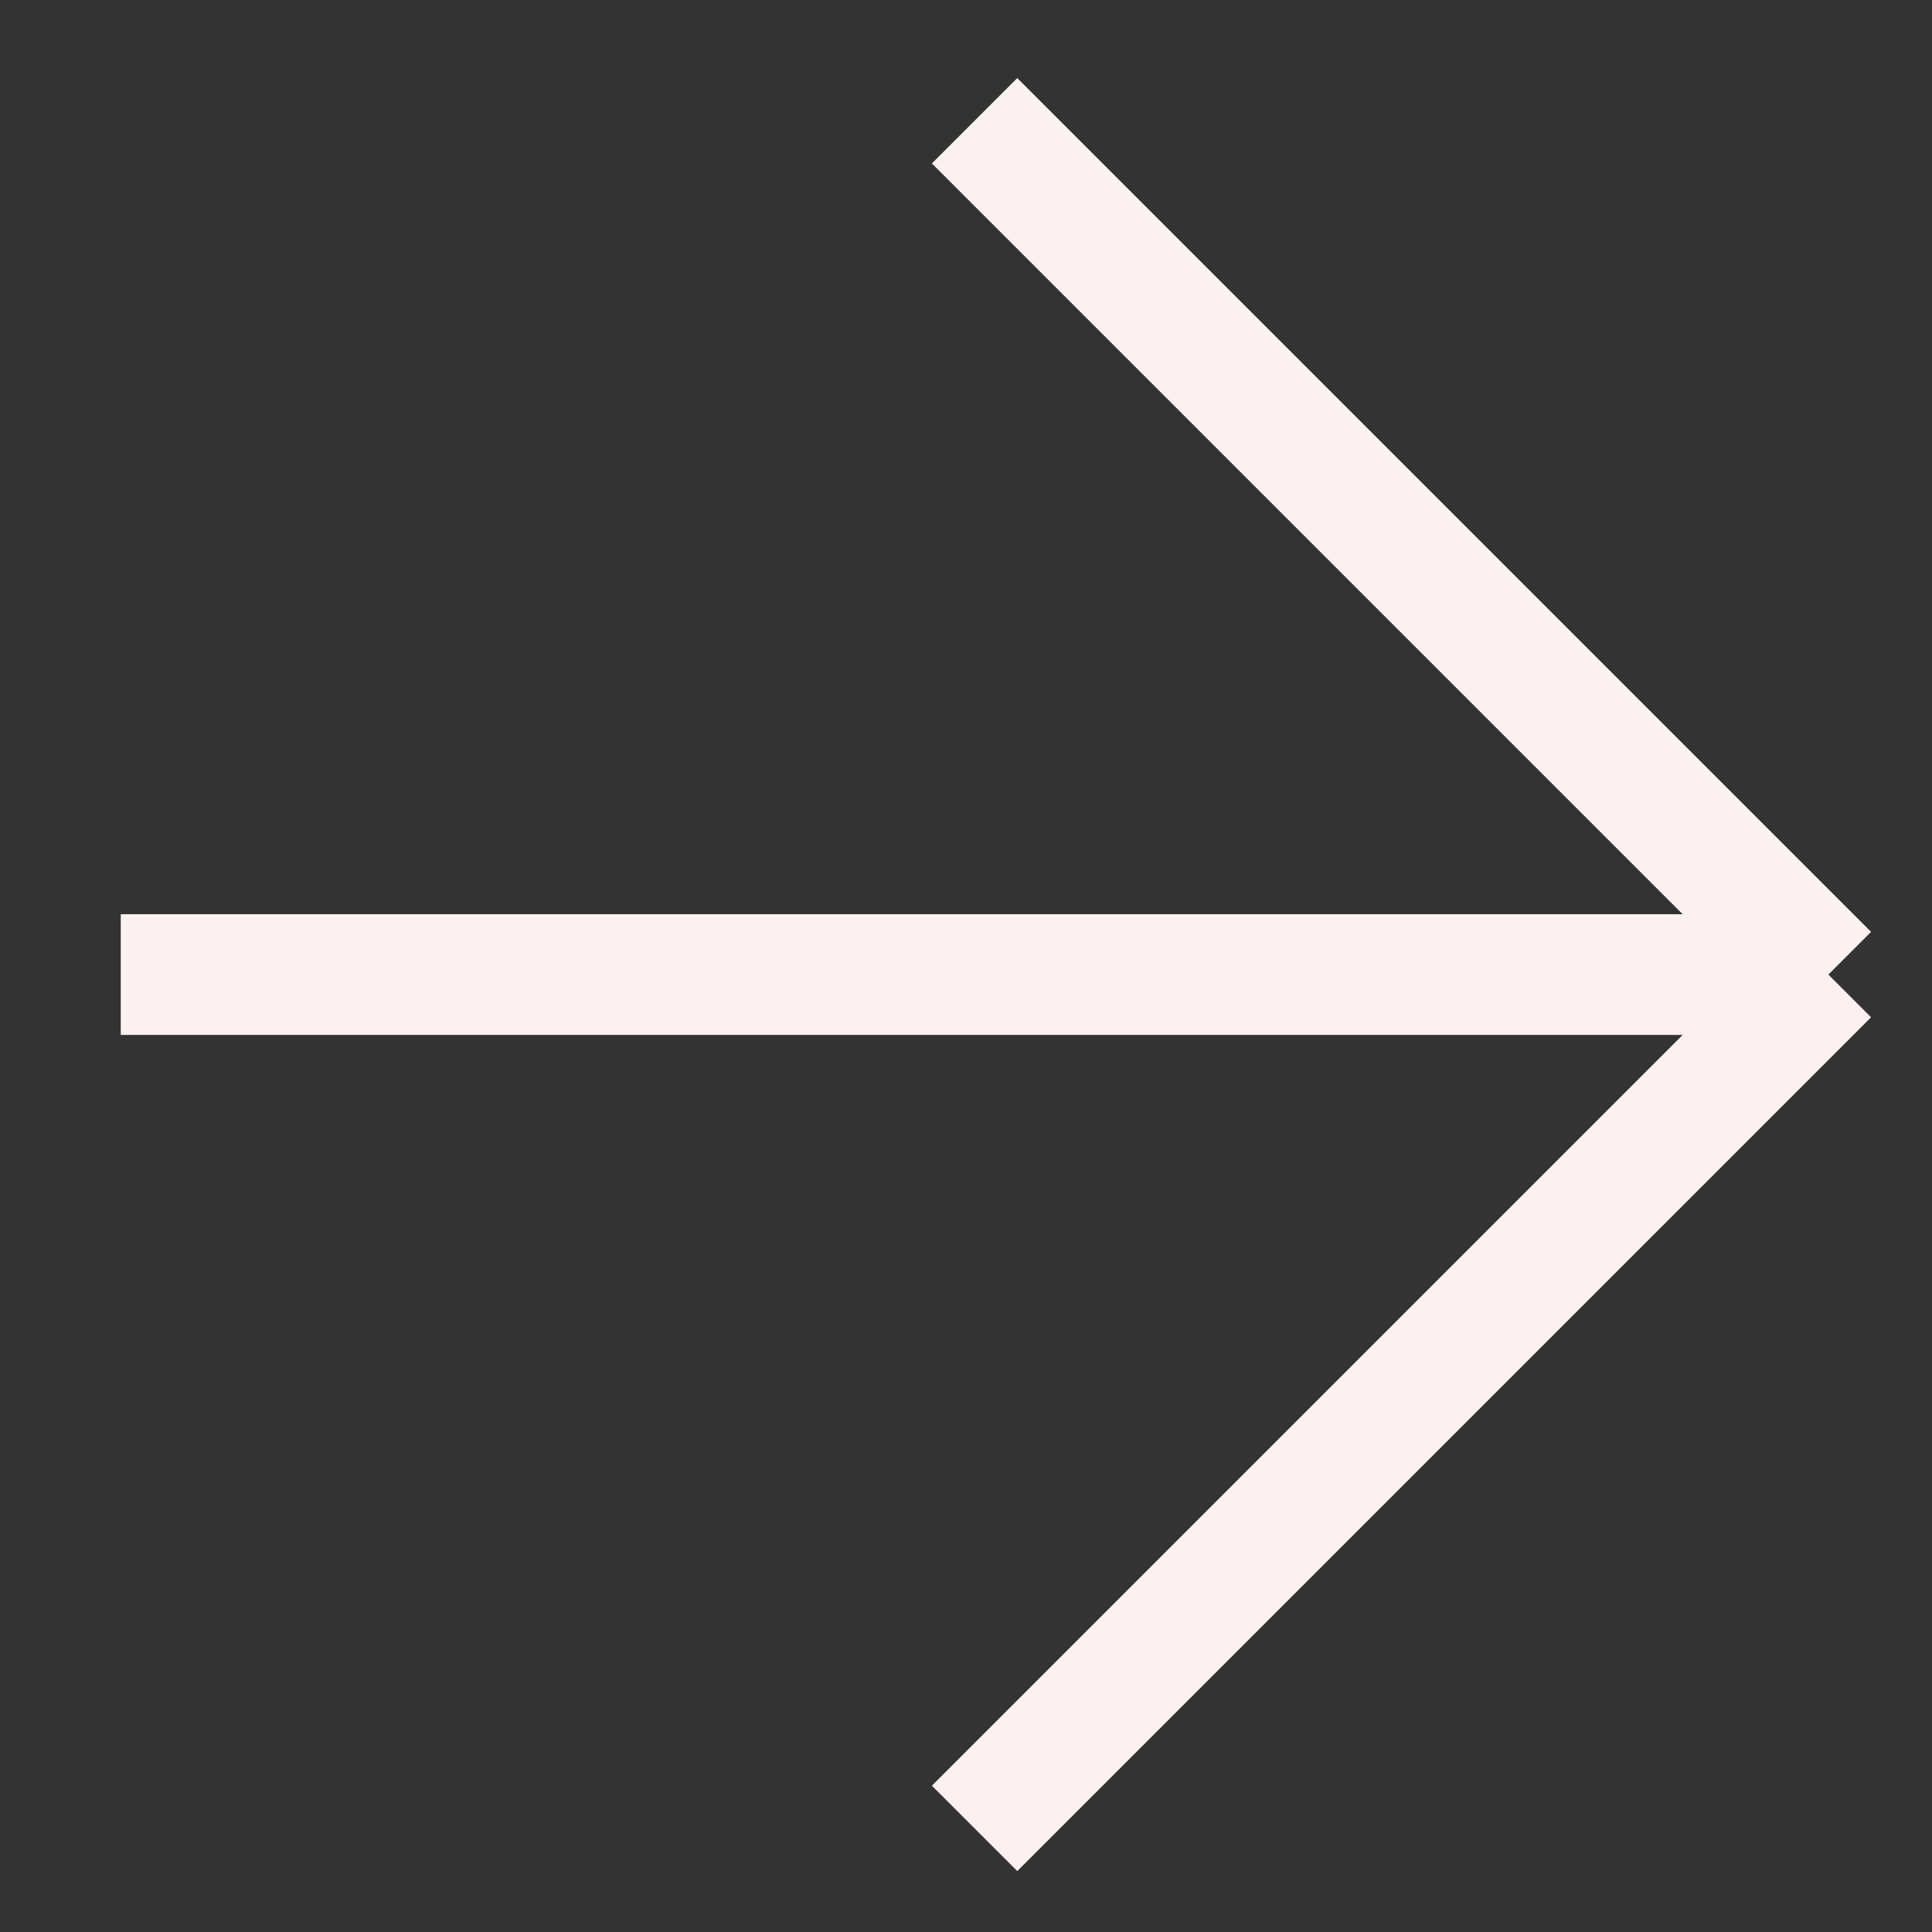 <?xml version="1.0" encoding="UTF-8"?> <svg xmlns="http://www.w3.org/2000/svg" width="16" height="16" viewBox="0 0 16 16" fill="none"><rect x="0" y="0" width="16" height="16" fill="#333333" stroke="none"/> <path d="M8.071 1L15.142 8.071M15.142 8.071L8.071 15.142M15.142 8.071H1" stroke="#FBF1F1"></path> </svg> 